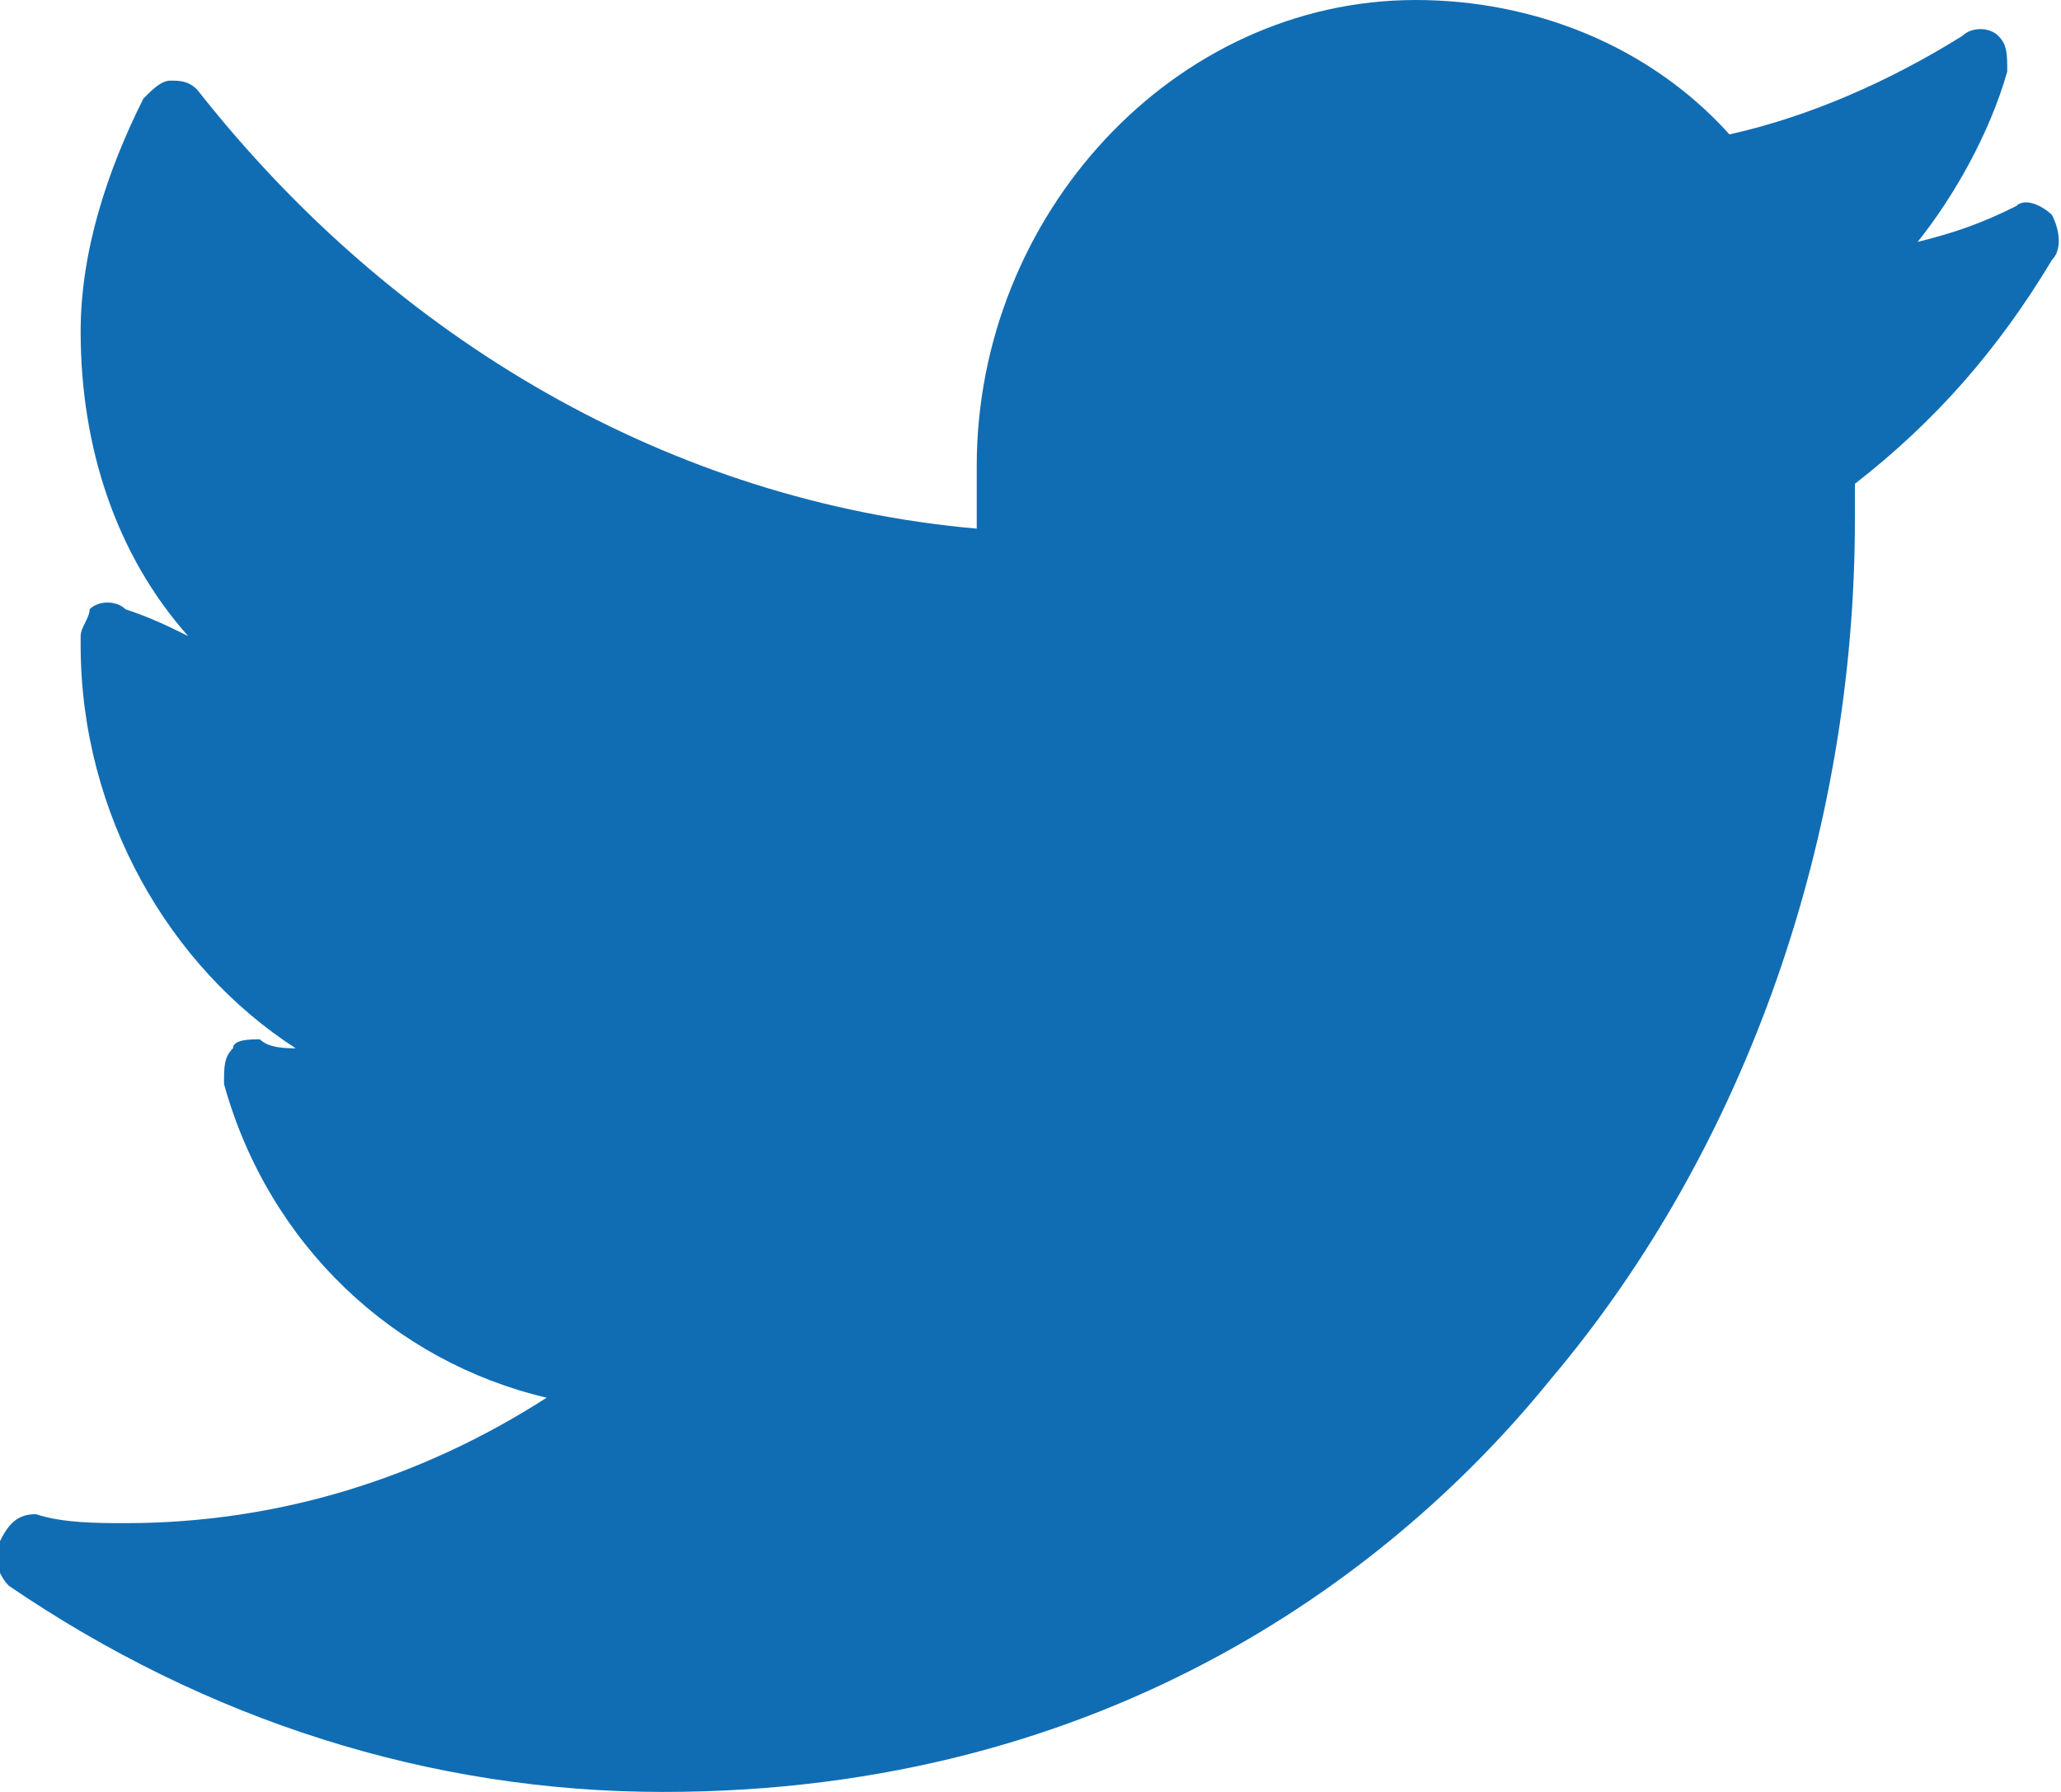<?xml version="1.0" encoding="utf-8"?>
<!-- Generator: Adobe Illustrator 21.0.0, SVG Export Plug-In . SVG Version: 6.00 Build 0)  -->
<svg version="1.1" id="Layer_1" xmlns="http://www.w3.org/2000/svg" xmlns:xlink="http://www.w3.org/1999/xlink" x="0px" y="0px"
	 viewBox="0 0 23 20" style="enable-background:new 0 0 23 20;" xml:space="preserve">
<style type="text/css">
	.st0{fill:#106DB4;}
</style>
<path class="st0" d="M22.5,2.3c-0.4,0.2-0.7,0.3-1.1,0.4c0.4-0.5,0.8-1.2,1-1.9c0-0.2,0-0.3-0.1-0.4s-0.3-0.1-0.4,0
	c-0.8,0.5-1.7,0.9-2.6,1.1c-0.9-1-2.2-1.5-3.5-1.5c-2.7,0-4.9,2.4-4.9,5.2c0,0.2,0,0.5,0,0.7C7.5,5.6,4.4,3.8,2.2,1
	C2.1,0.9,2,0.9,1.9,0.9S1.7,1,1.6,1.1C1.2,1.9,0.9,2.8,0.9,3.7c0,1.3,0.4,2.5,1.2,3.4C1.9,7,1.7,6.9,1.4,6.8C1.3,6.7,1.1,6.7,1,6.8
	C1,6.9,0.9,7,0.9,7.1c0,0,0,0,0,0.1c0,1.9,1,3.6,2.4,4.5c-0.1,0-0.3,0-0.4-0.1c-0.1,0-0.3,0-0.3,0.1c-0.1,0.1-0.1,0.2-0.1,0.4
	c0.5,1.8,1.9,3.1,3.6,3.5c-1.4,0.9-3,1.4-4.7,1.4c-0.3,0-0.7,0-1-0.1c-0.2,0-0.3,0.1-0.4,0.3c-0.1,0.2,0,0.4,0.1,0.5
	C2.3,19.2,4.8,20,7.4,20c5,0,8.2-2.5,9.9-4.6c2.2-2.6,3.4-6.1,3.4-9.6c0-0.1,0-0.3,0-0.4c0.9-0.7,1.6-1.5,2.2-2.5
	c0.1-0.1,0.1-0.3,0-0.5C22.8,2.3,22.6,2.2,22.5,2.3z"/>
</svg>
